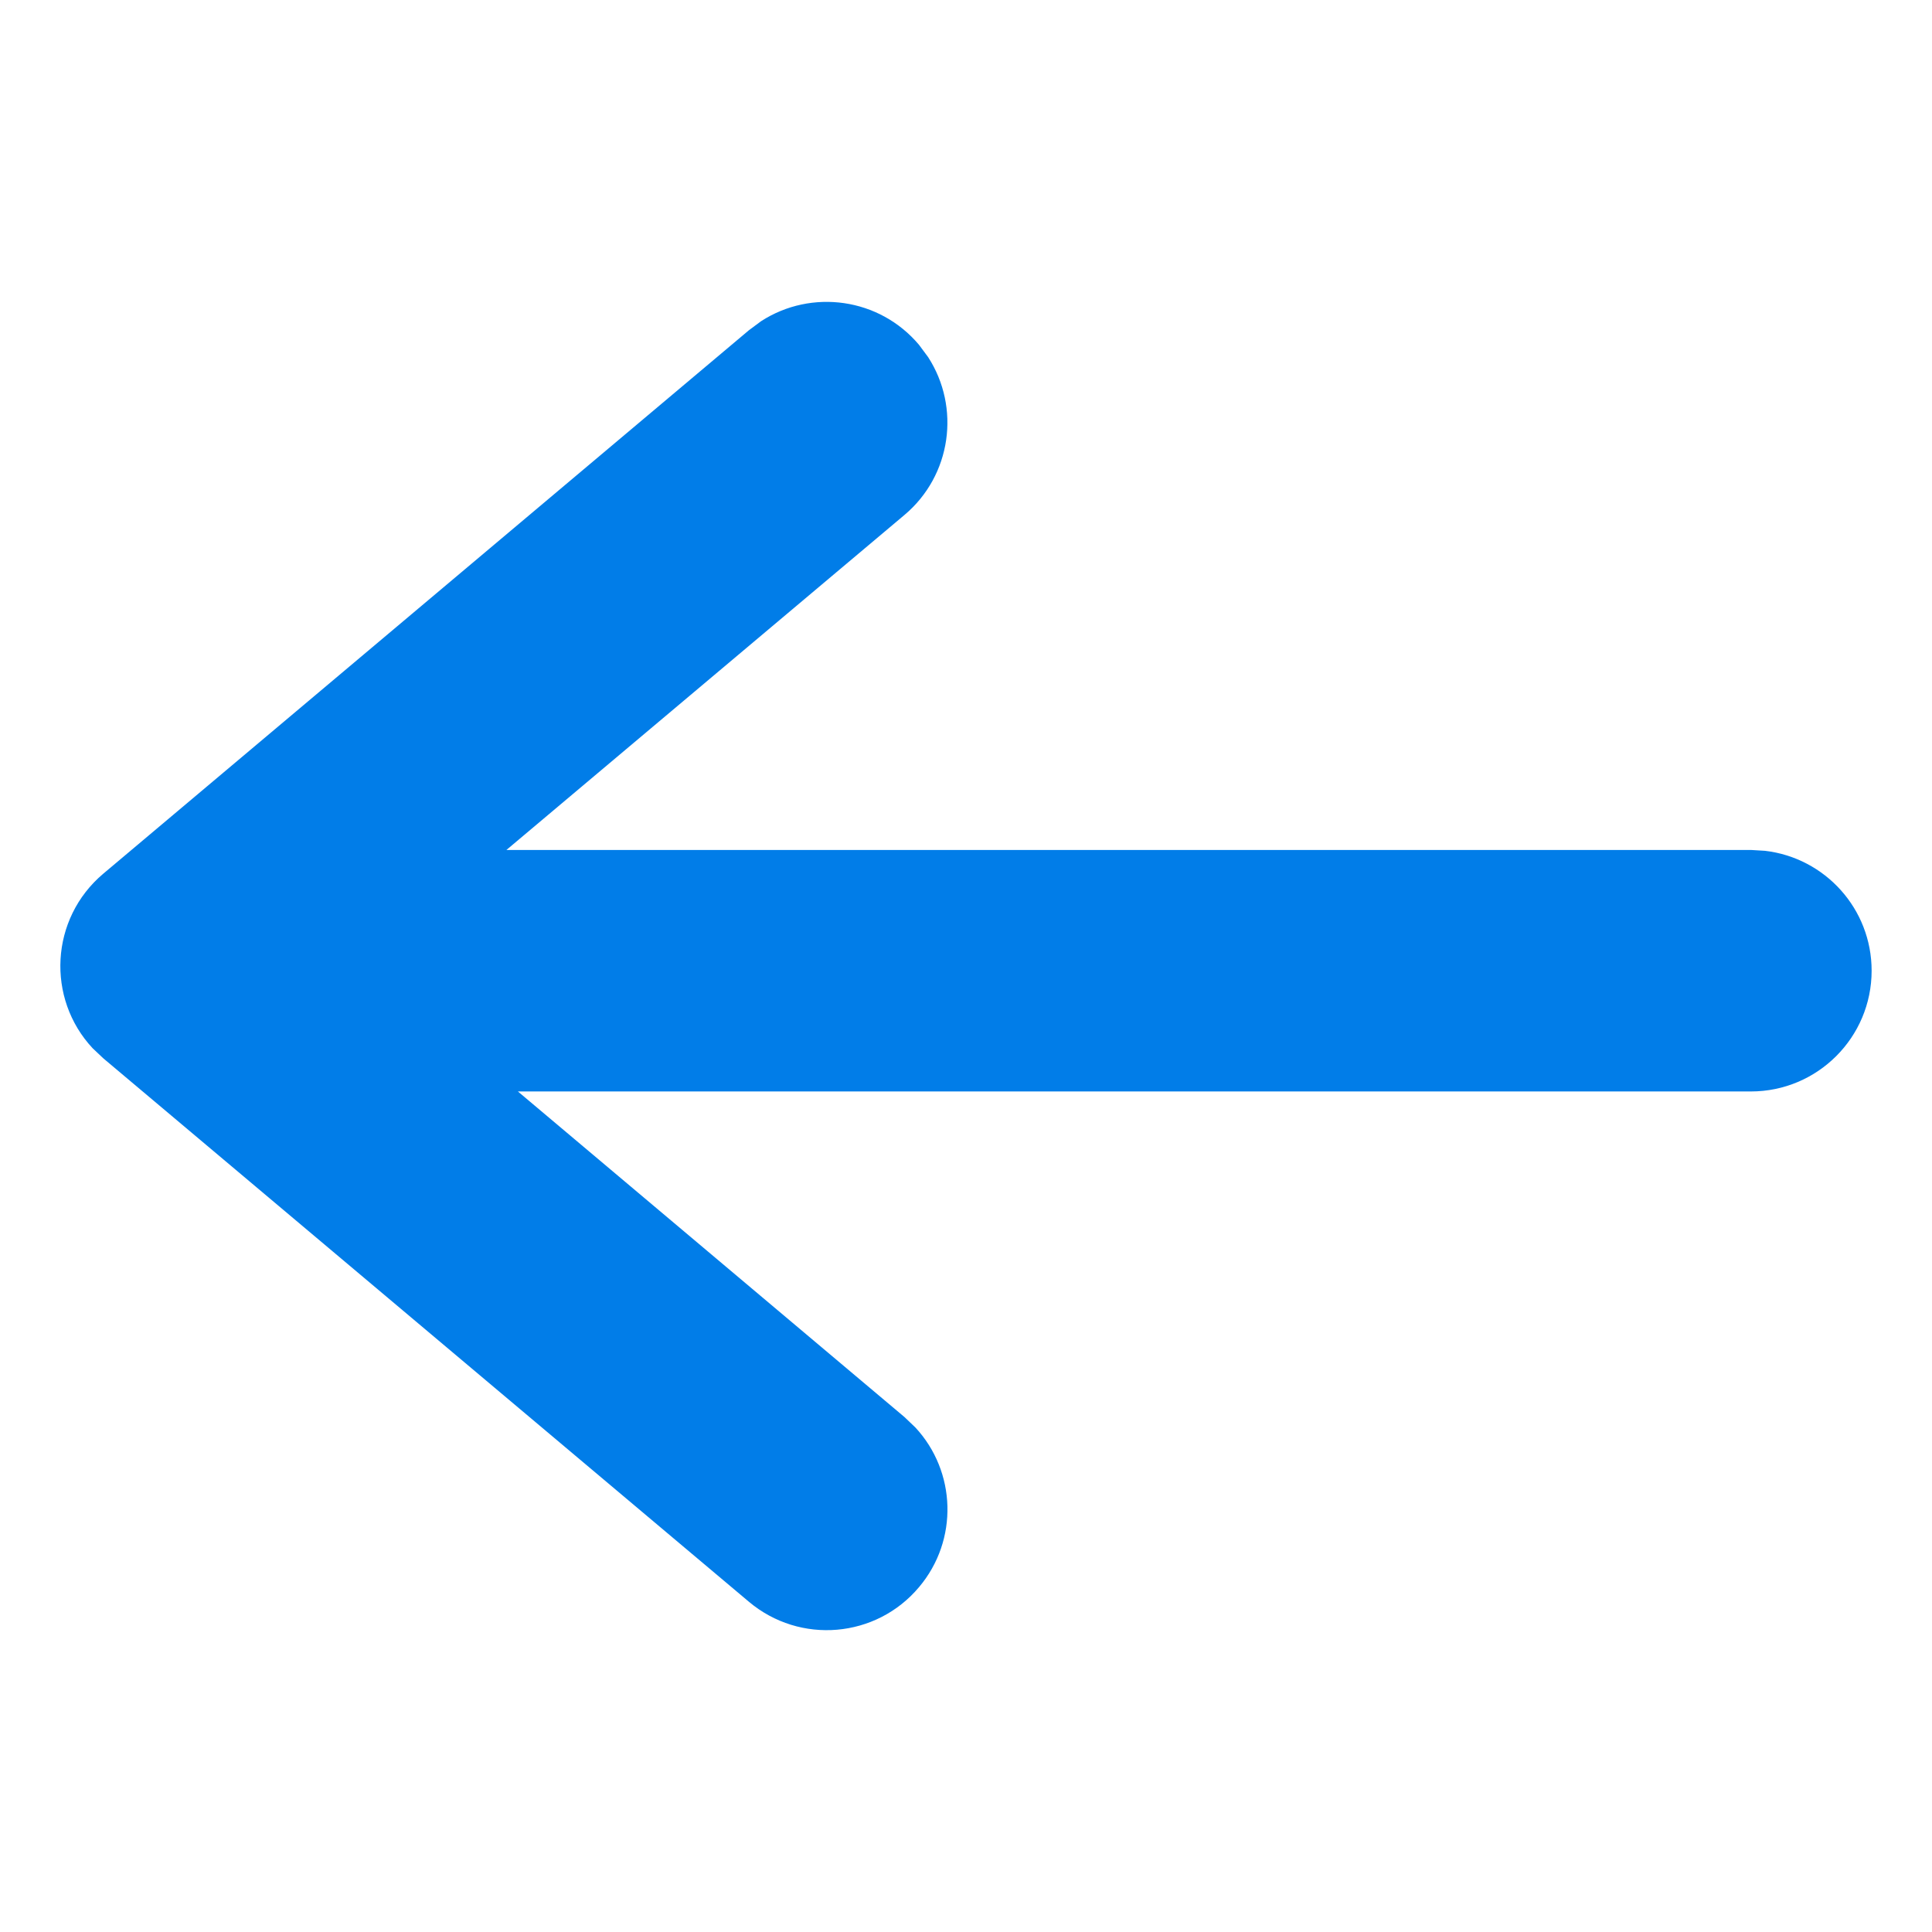 <?xml version="1.0" encoding="UTF-8"?> <svg xmlns="http://www.w3.org/2000/svg" width="16" height="16" viewBox="0 0 16 16"><path fill="#017DE8" d="M6.303,2.66 L6.202,2.735 L0.856,7.235 C0.413,7.608 0.383,8.27 0.767,8.681 L0.856,8.765 L6.202,13.265 C6.625,13.621 7.256,13.567 7.611,13.144 C7.94,12.754 7.919,12.186 7.581,11.822 L7.49,11.735 L4.289,9.039 L14.5,9.039 C15.052,9.039 15.5,8.591 15.5,8.039 C15.5,7.526 15.114,7.104 14.617,7.046 L14.5,7.039 L4.194,7.039 L7.49,4.265 C7.88,3.937 7.956,3.374 7.686,2.957 L7.611,2.856 C7.283,2.466 6.72,2.39 6.303,2.66 Z"></path></svg> 